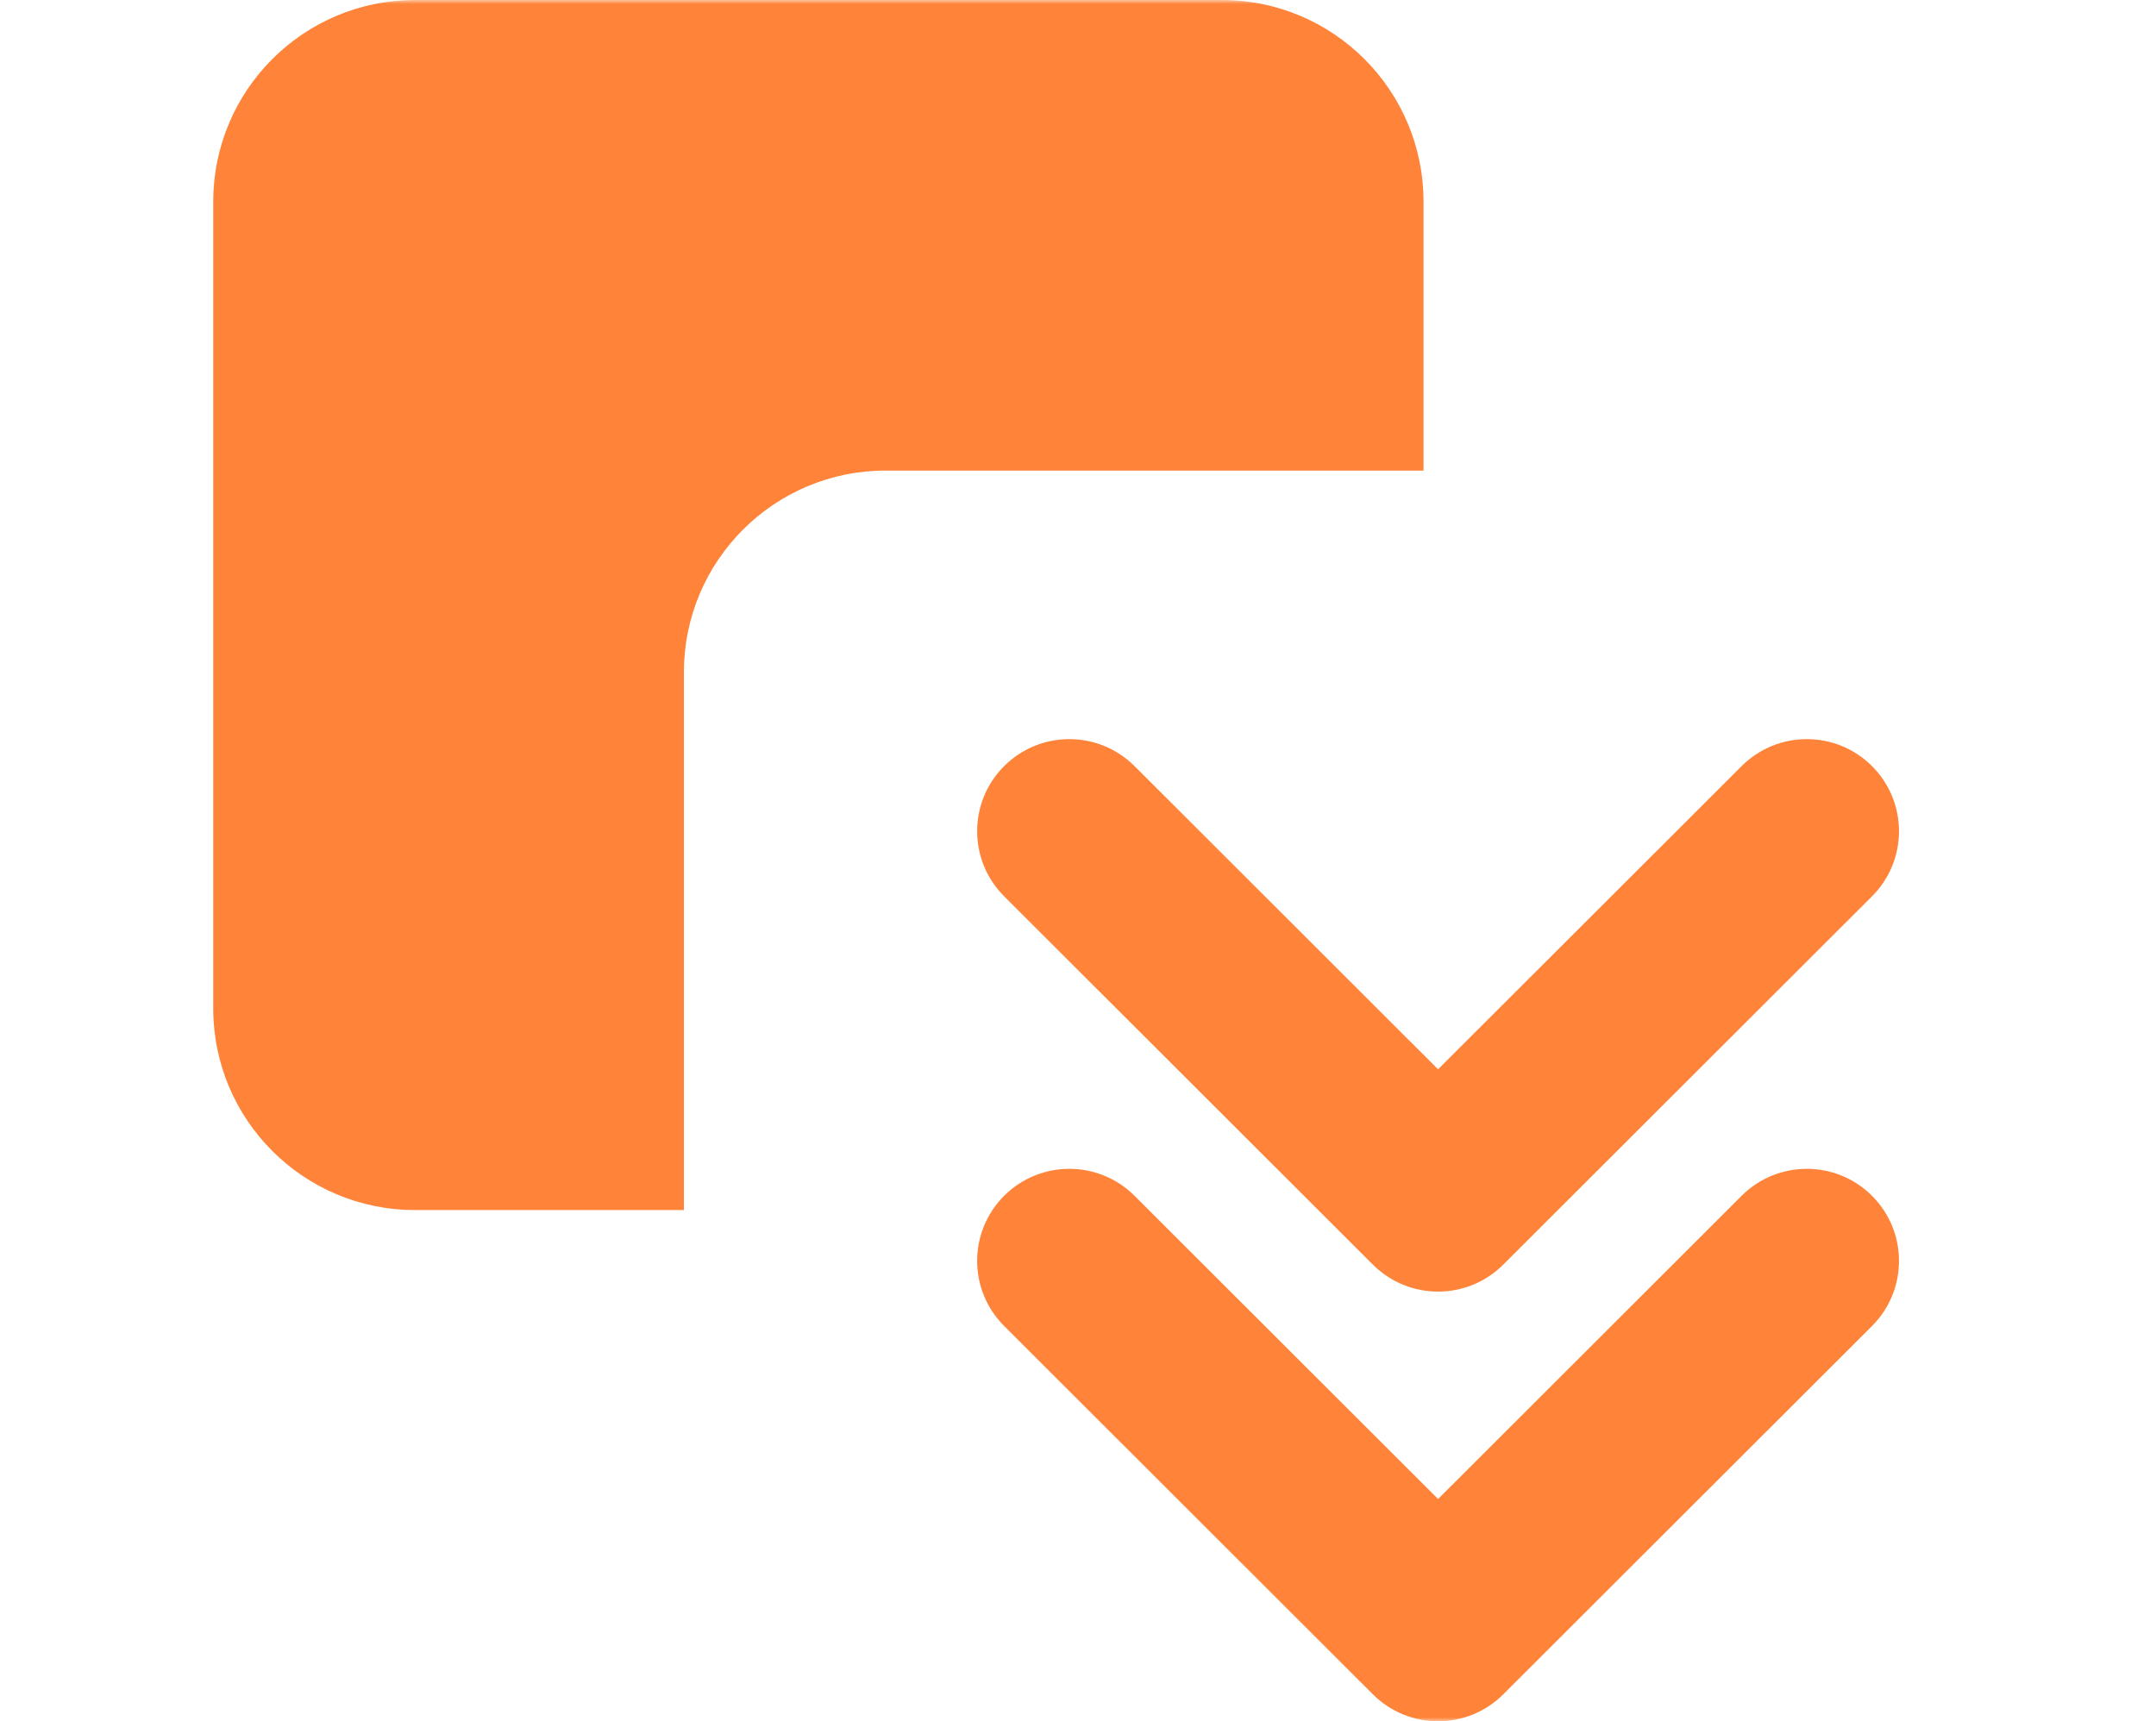 <svg width="273" height="218" viewBox="0 0 273 218" fill="none" xmlns="http://www.w3.org/2000/svg">
<mask id="mask0_870_5416" style="mask-type:alpha" maskUnits="userSpaceOnUse" x="0" y="0" width="273" height="218">
<rect width="273" height="218" fill="#D9D9D9"/>
</mask>
<g mask="url(#mask0_870_5416)">
<path fill-rule="evenodd" clip-rule="evenodd" d="M180.252 59.598H112.14C98.034 59.598 86.598 71.034 86.598 85.14V153.252H52.542C38.436 153.252 27 141.817 27 127.71V25.542C27 11.436 38.436 0 52.542 0H154.71C168.817 0 180.252 11.436 180.252 25.542V59.598Z" fill="#FF8338"/>
<path fill-rule="evenodd" clip-rule="evenodd" d="M143.657 151.446L182.094 189.847L220.531 151.446C225.089 146.893 232.481 146.893 237.039 151.446C241.597 156 241.597 163.385 237.039 167.939L190.348 214.585C185.79 219.138 178.399 219.138 173.84 214.585L127.149 167.939C122.591 163.385 122.591 156 127.149 151.446C131.708 146.893 139.099 146.893 143.657 151.446ZM182.094 135.426L220.531 97.026C225.089 92.472 232.481 92.472 237.039 97.026C241.597 101.58 241.597 108.964 237.039 113.518L190.348 160.164C185.79 164.718 178.399 164.718 173.84 160.164L127.149 113.518C122.591 108.964 122.591 101.58 127.149 97.026C131.708 92.472 139.099 92.472 143.657 97.026L182.094 135.426Z" fill="#FF8338"/>
</g>
</svg>
